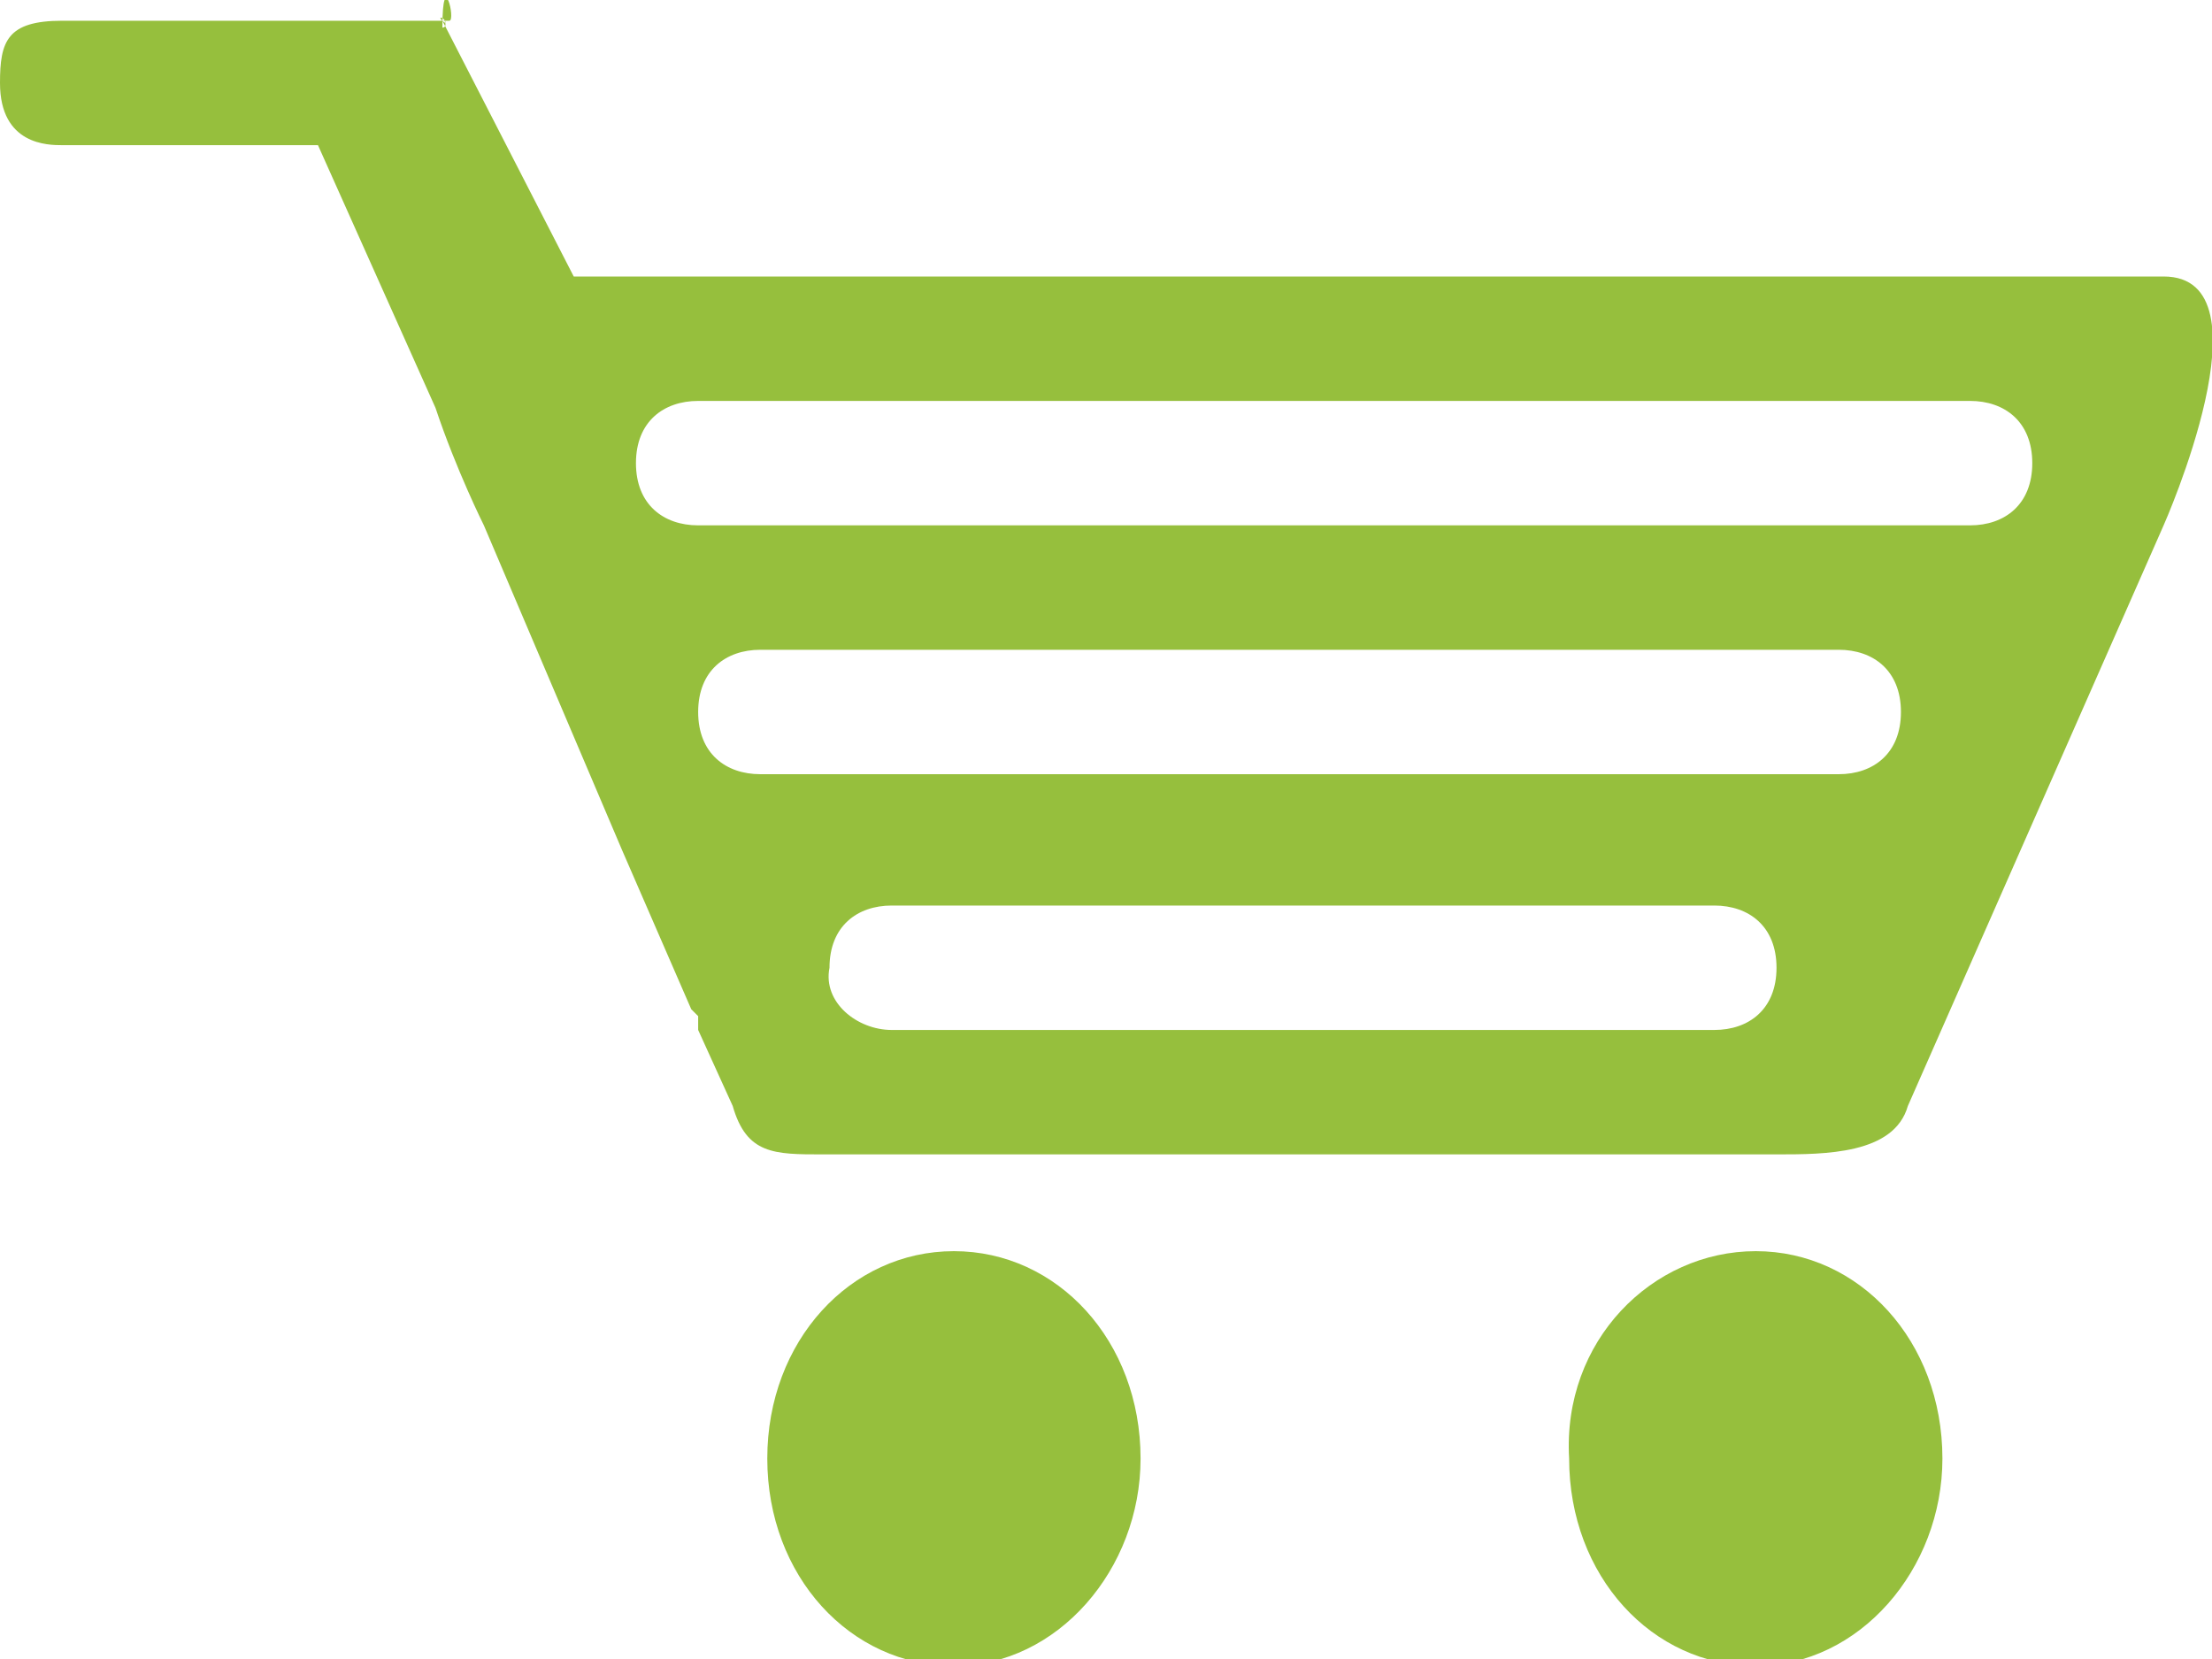 <svg version="1.2" baseProfile="tiny" xmlns="http://www.w3.org/2000/svg" width="32" viewBox="0 0 32 24"><path fill-rule="evenodd" fill="#96BF3D" d="M31.3 7.6L27.6 16c-.2.7-1.2.7-1.9.7H11.9c-.7 0-1.1 0-1.3-.7l-.5-1.1v-.2l-.1-.1-1-2.3-2-4.7s-.4-.8-.7-1.7L4.6 2.1H.9c-.2 0-.9 0-.9-.9C0 .6.1.3.9.3h5.6c.1 0-.1-.8-.1.1 0 .7 0 0 0 0 .1 0 0-.2 0-.1.1.4 0 0 0 0 .1 0-.1-.1 0 0-.3-.3-.1-.1 0 0 0 0-.6-.4 0 0 .1.1 0-.1 0 0L8.3 4h23c1.6 0 0 3.6 0 3.6zm-18.4 7.3h11.9c.5 0 .9-.3.9-.9 0-.6-.4-.9-.9-.9H12.9c-.5 0-.9.3-.9.9-.1.5.4.9.9.9zM11 11.2h15.6c.5 0 .9-.3.9-.9 0-.6-.4-.9-.9-.9H11c-.5 0-.9.3-.9.9 0 .6.4.9.9.9zm17.5-5.4H10.1c-.5 0-.9.3-.9.9s.4.9.9.9h18.4c.5 0 .9-.3.9-.9s-.4-.9-.9-.9zM13.8 18.1c1.5 0 2.7 1.3 2.7 3 0 1.6-1.2 3-2.7 3-1.5 0-2.7-1.3-2.7-3s1.2-3 2.7-3zm11.6 0c1.5 0 2.7 1.3 2.7 3 0 1.6-1.2 3-2.7 3-1.5 0-2.7-1.3-2.7-3-.1-1.7 1.2-3 2.7-3z"/></svg>